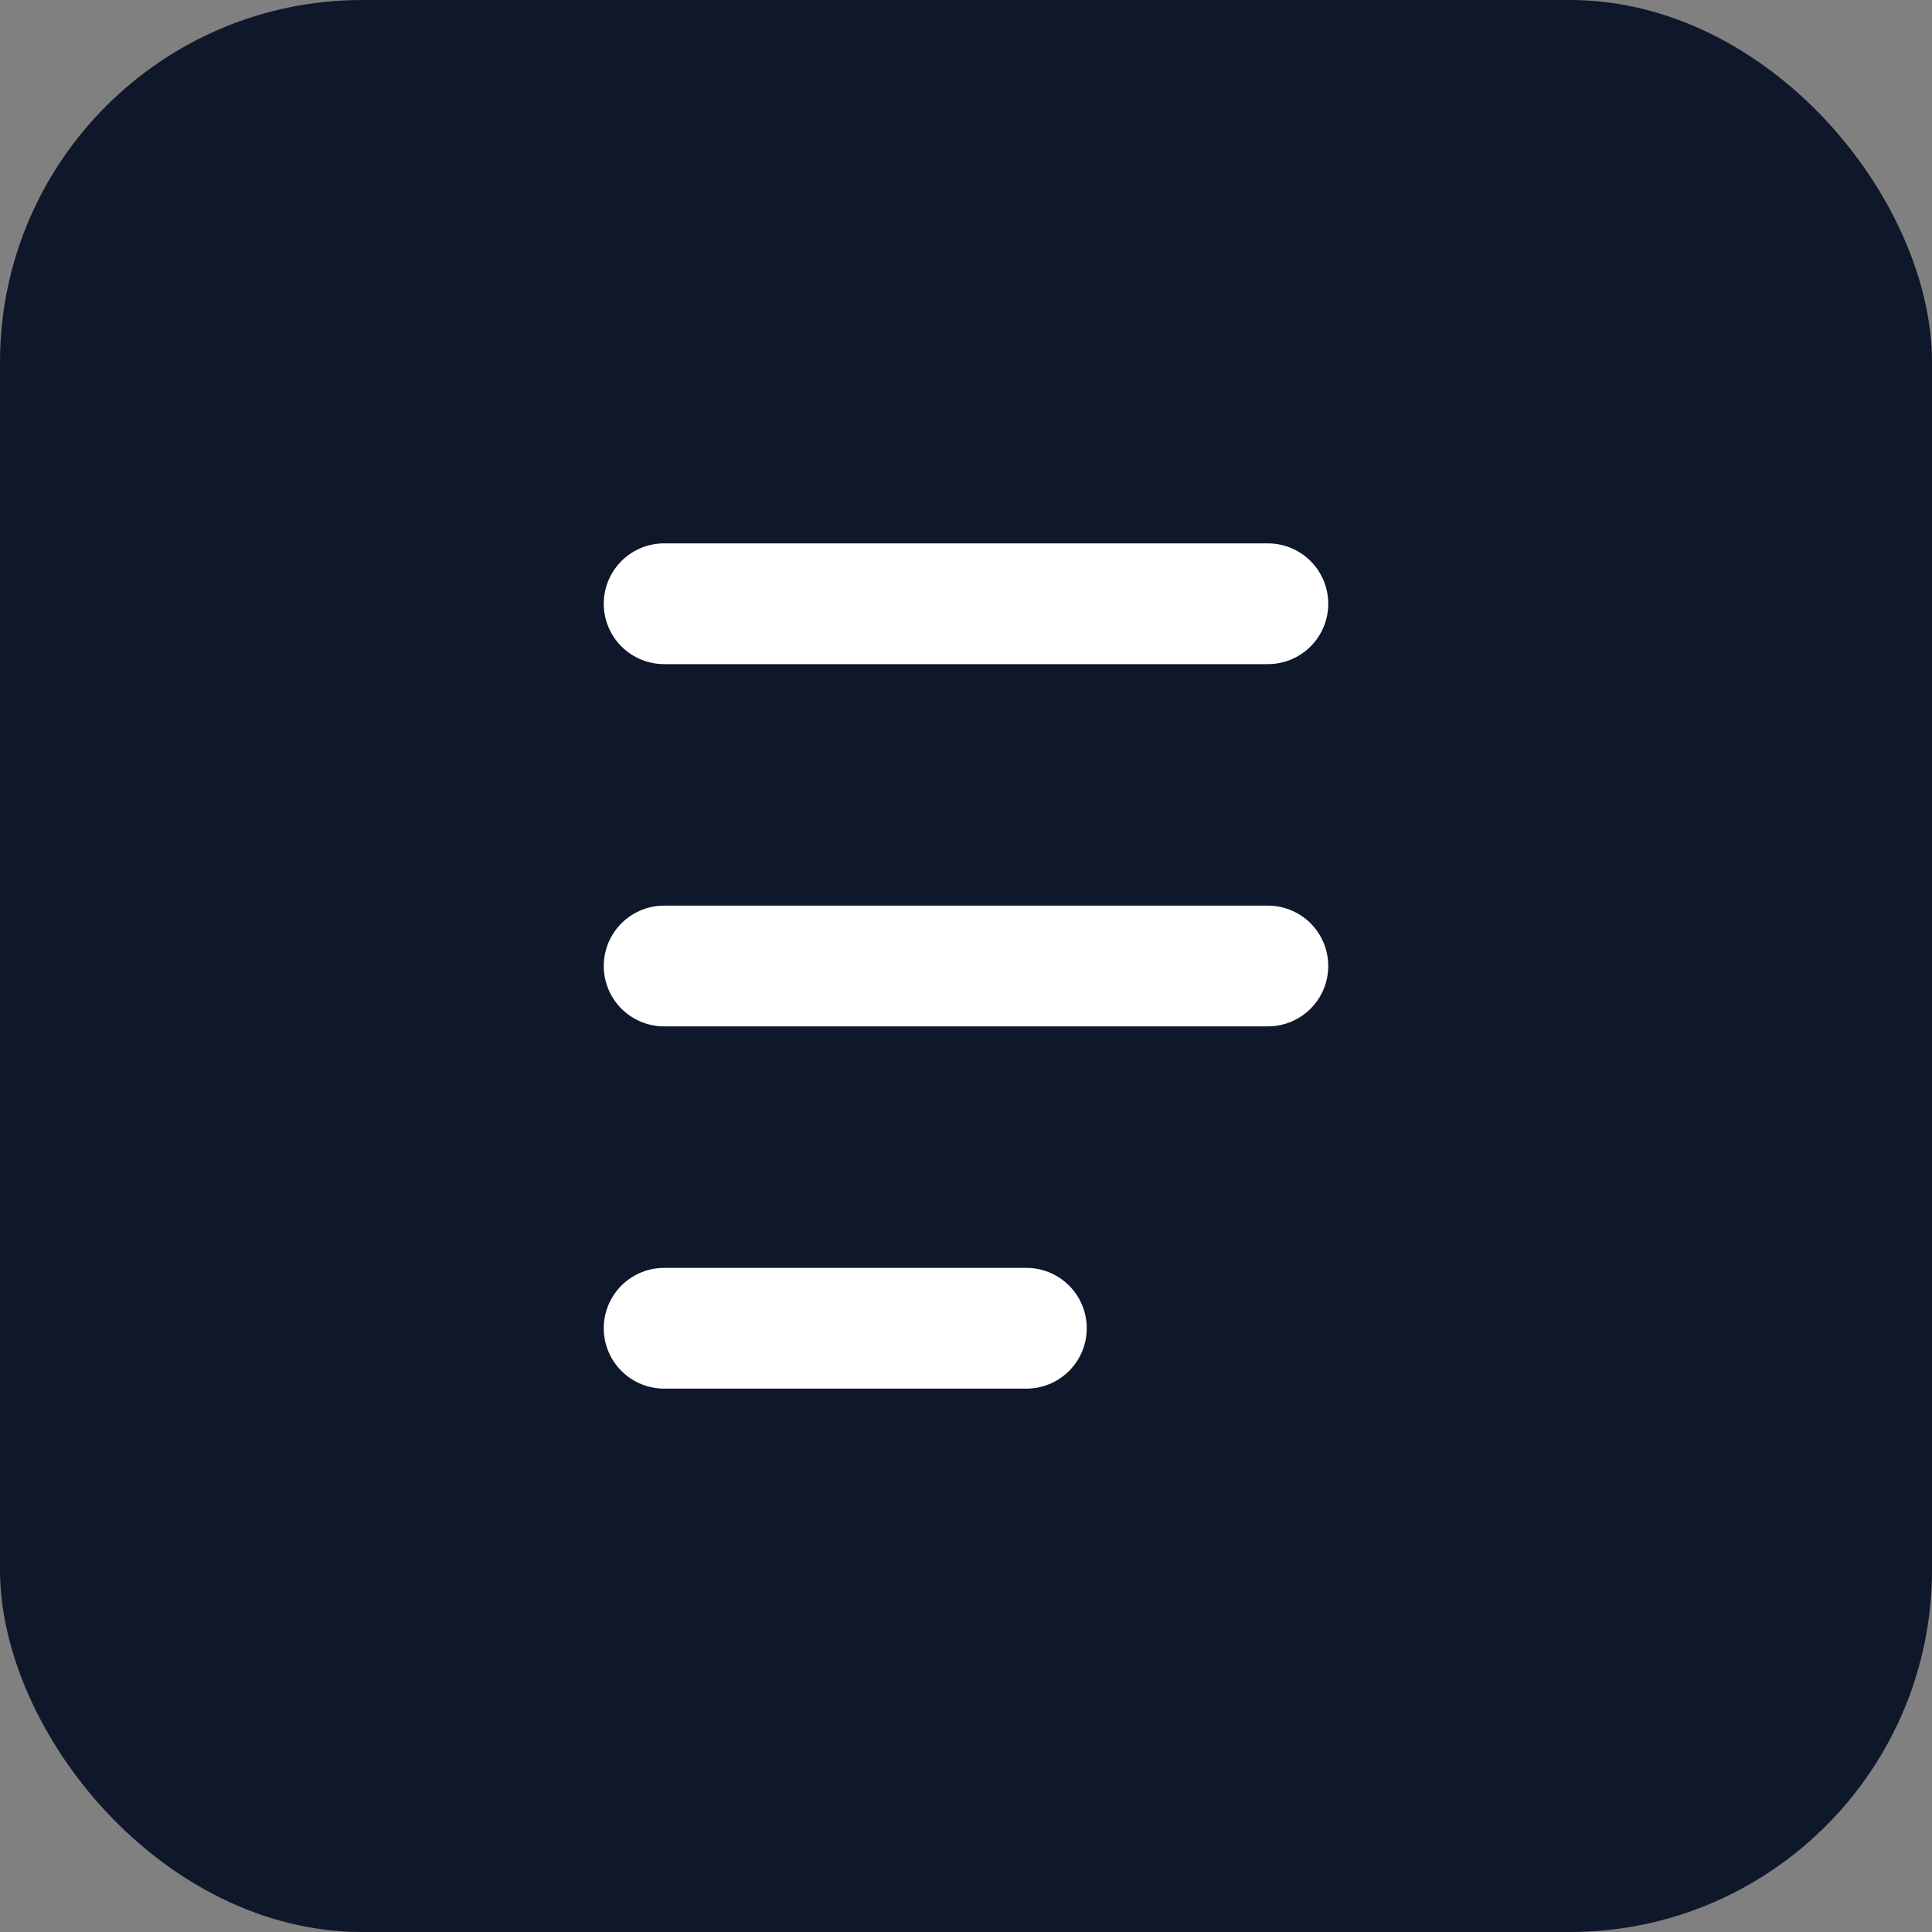 <svg width="64" height="64" viewBox="0 0 64 64" fill="none" xmlns="http://www.w3.org/2000/svg">
<rect x="0" y="0" width="64" height="64" fill="#808080" stroke="none"/>
<rect width="64" height="64" rx="12" fill="#0F172A"/>
<path d="M22 20L42 20" stroke="white" stroke-width="4" stroke-linecap="round"/>
<path d="M22 32L42 32" stroke="white" stroke-width="4" stroke-linecap="round"/>
<path d="M22 44L34 44" stroke="white" stroke-width="4" stroke-linecap="round"/>
</svg>
